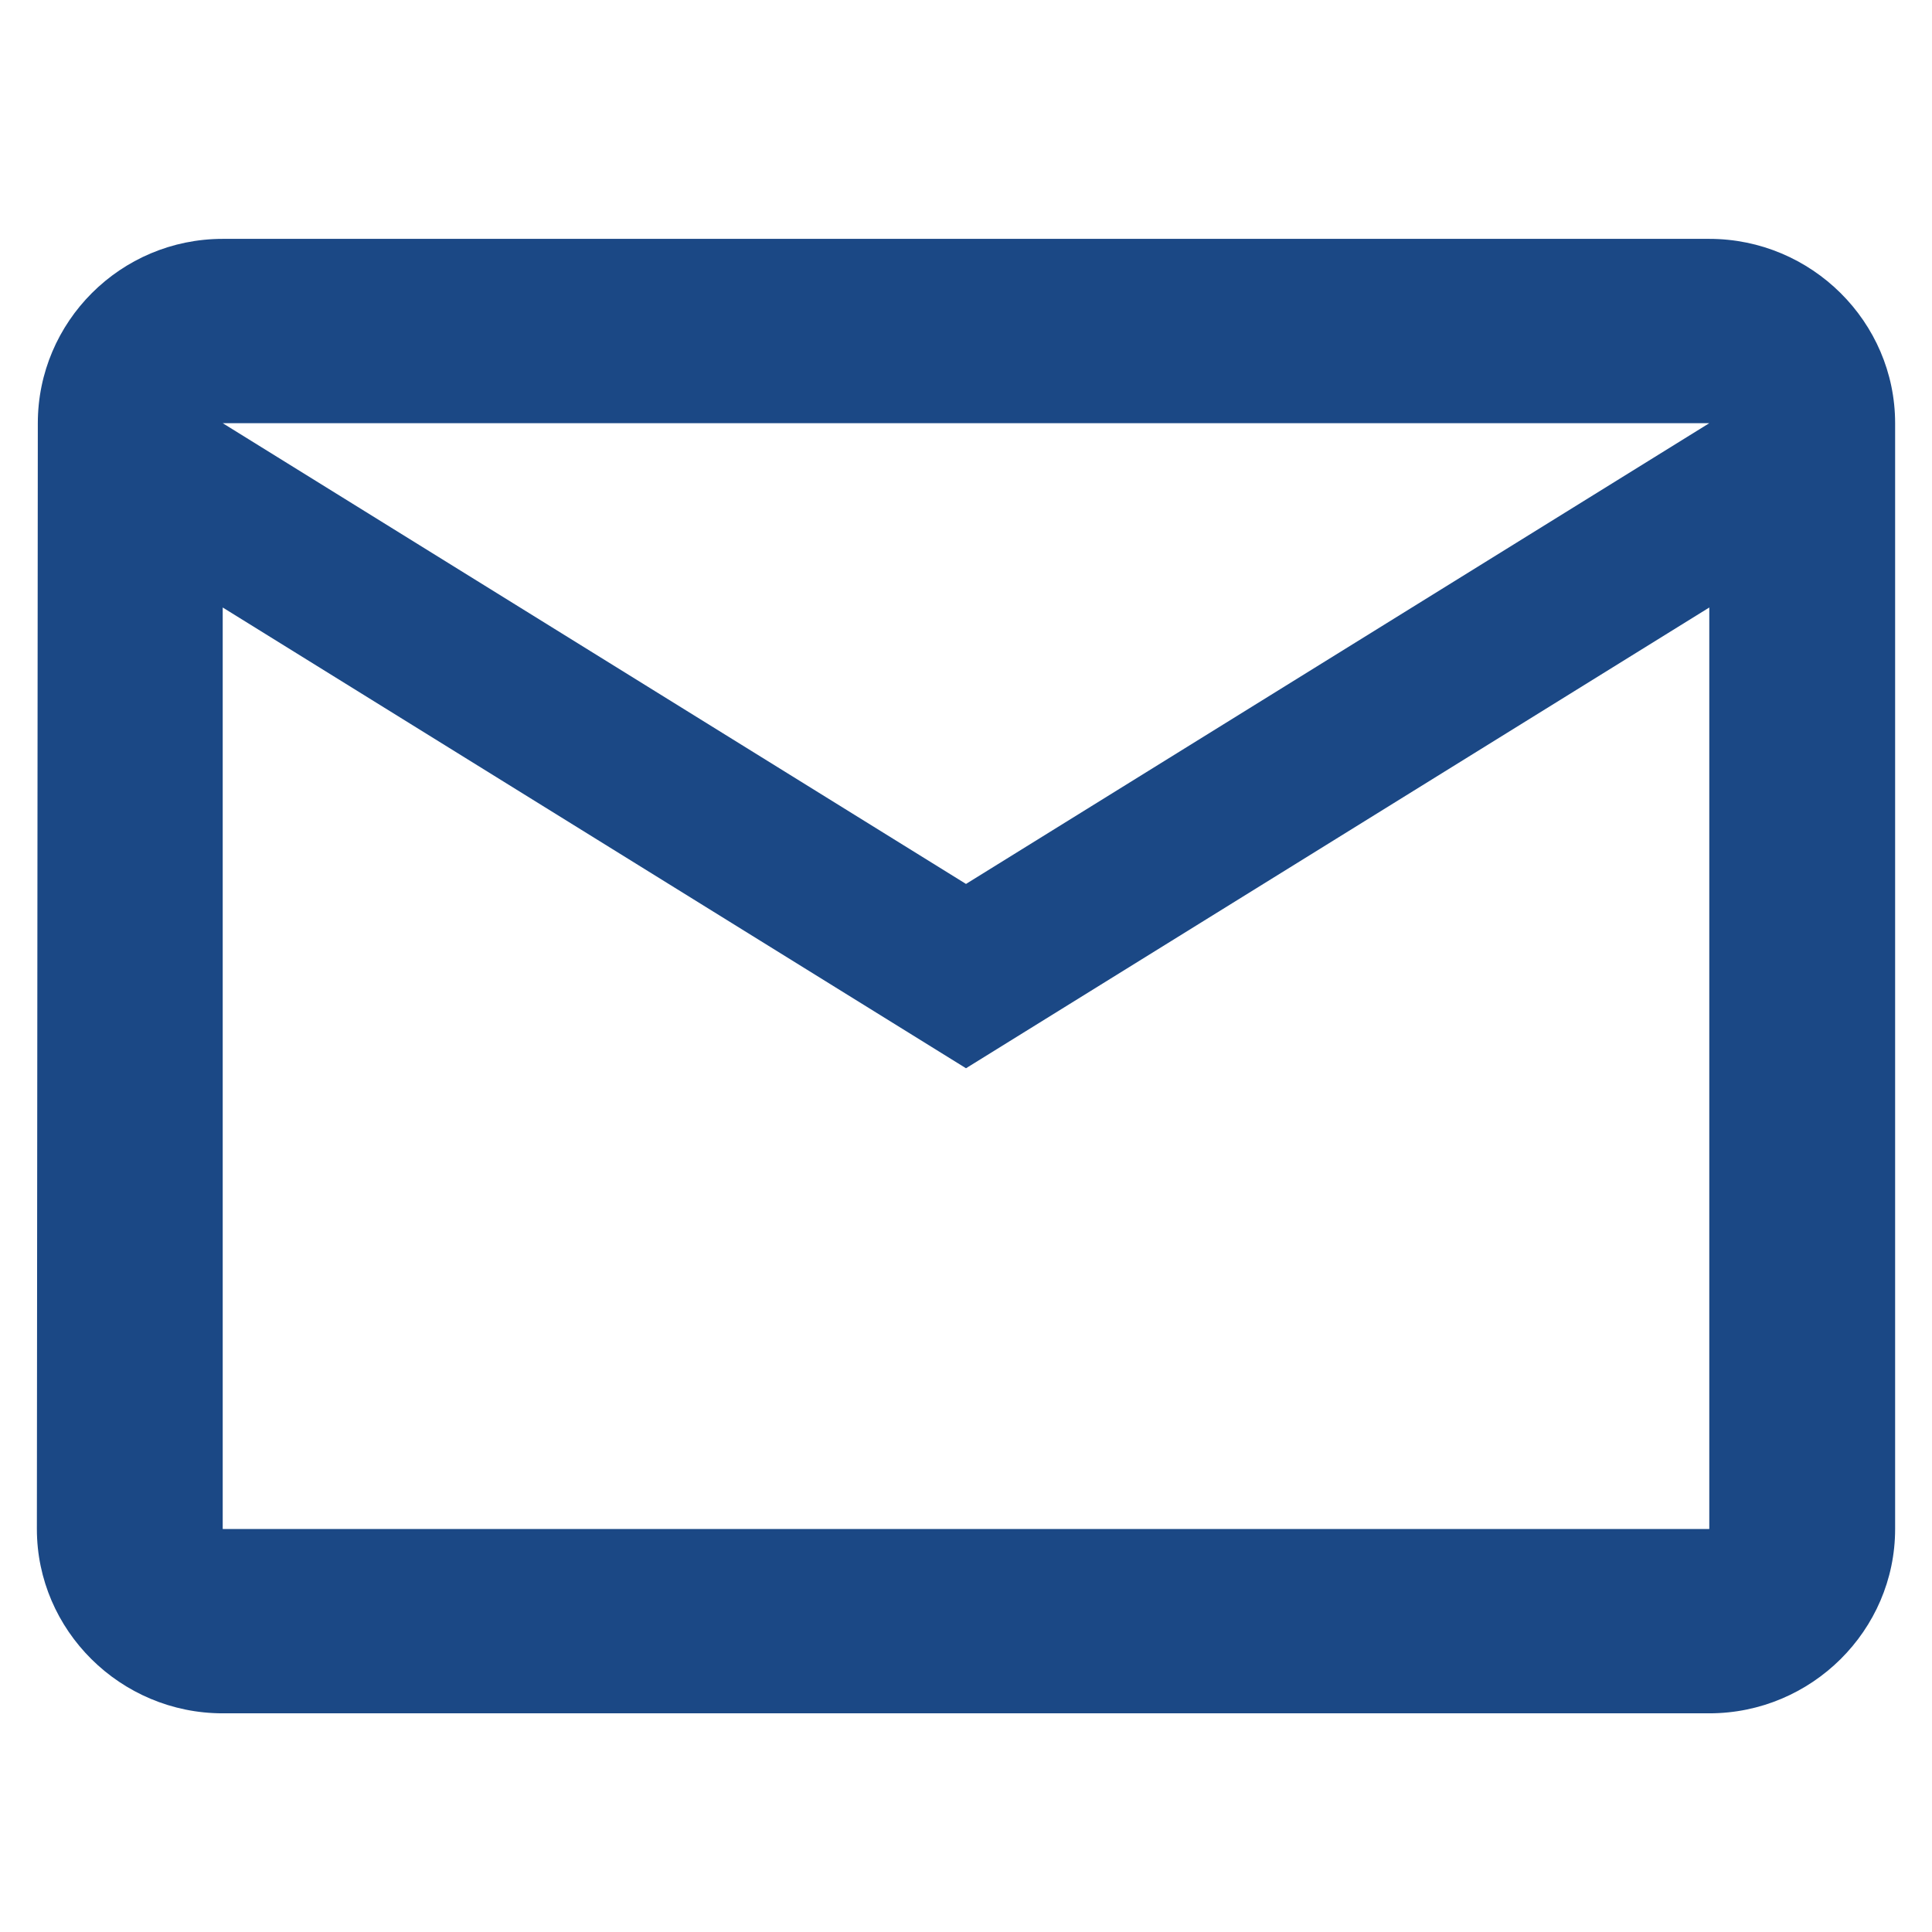 <?xml version="1.0" encoding="UTF-8"?> <svg xmlns="http://www.w3.org/2000/svg" xmlns:xlink="http://www.w3.org/1999/xlink" width="80px" height="80px" viewBox="0 0 80 80"><!-- Generator: Sketch 60.1 (88133) - https://sketch.com --><title>email_report</title><desc>Created with Sketch.</desc><g id="email_report" stroke="none" stroke-width="1" fill="none" fill-rule="evenodd"><path d="M70.778,9.891 L9.222,9.891 C4.99,9.891 1.566,13.325 1.566,17.523 L1.527,63.314 C1.527,67.511 4.99,70.945 9.222,70.945 L70.778,70.945 C75.01,70.945 78.473,67.511 78.473,63.314 L78.473,17.523 C78.473,13.325 75.01,9.891 70.778,9.891 Z M70.778,63.314 L9.222,63.314 L9.222,25.155 L40,44.234 L70.778,25.155 L70.778,63.314 Z M40,36.602 L9.222,17.523 L70.778,17.523 L40,36.602 Z" id="Shape" fill="#1B4885" fill-rule="nonzero"></path></g></svg> 
